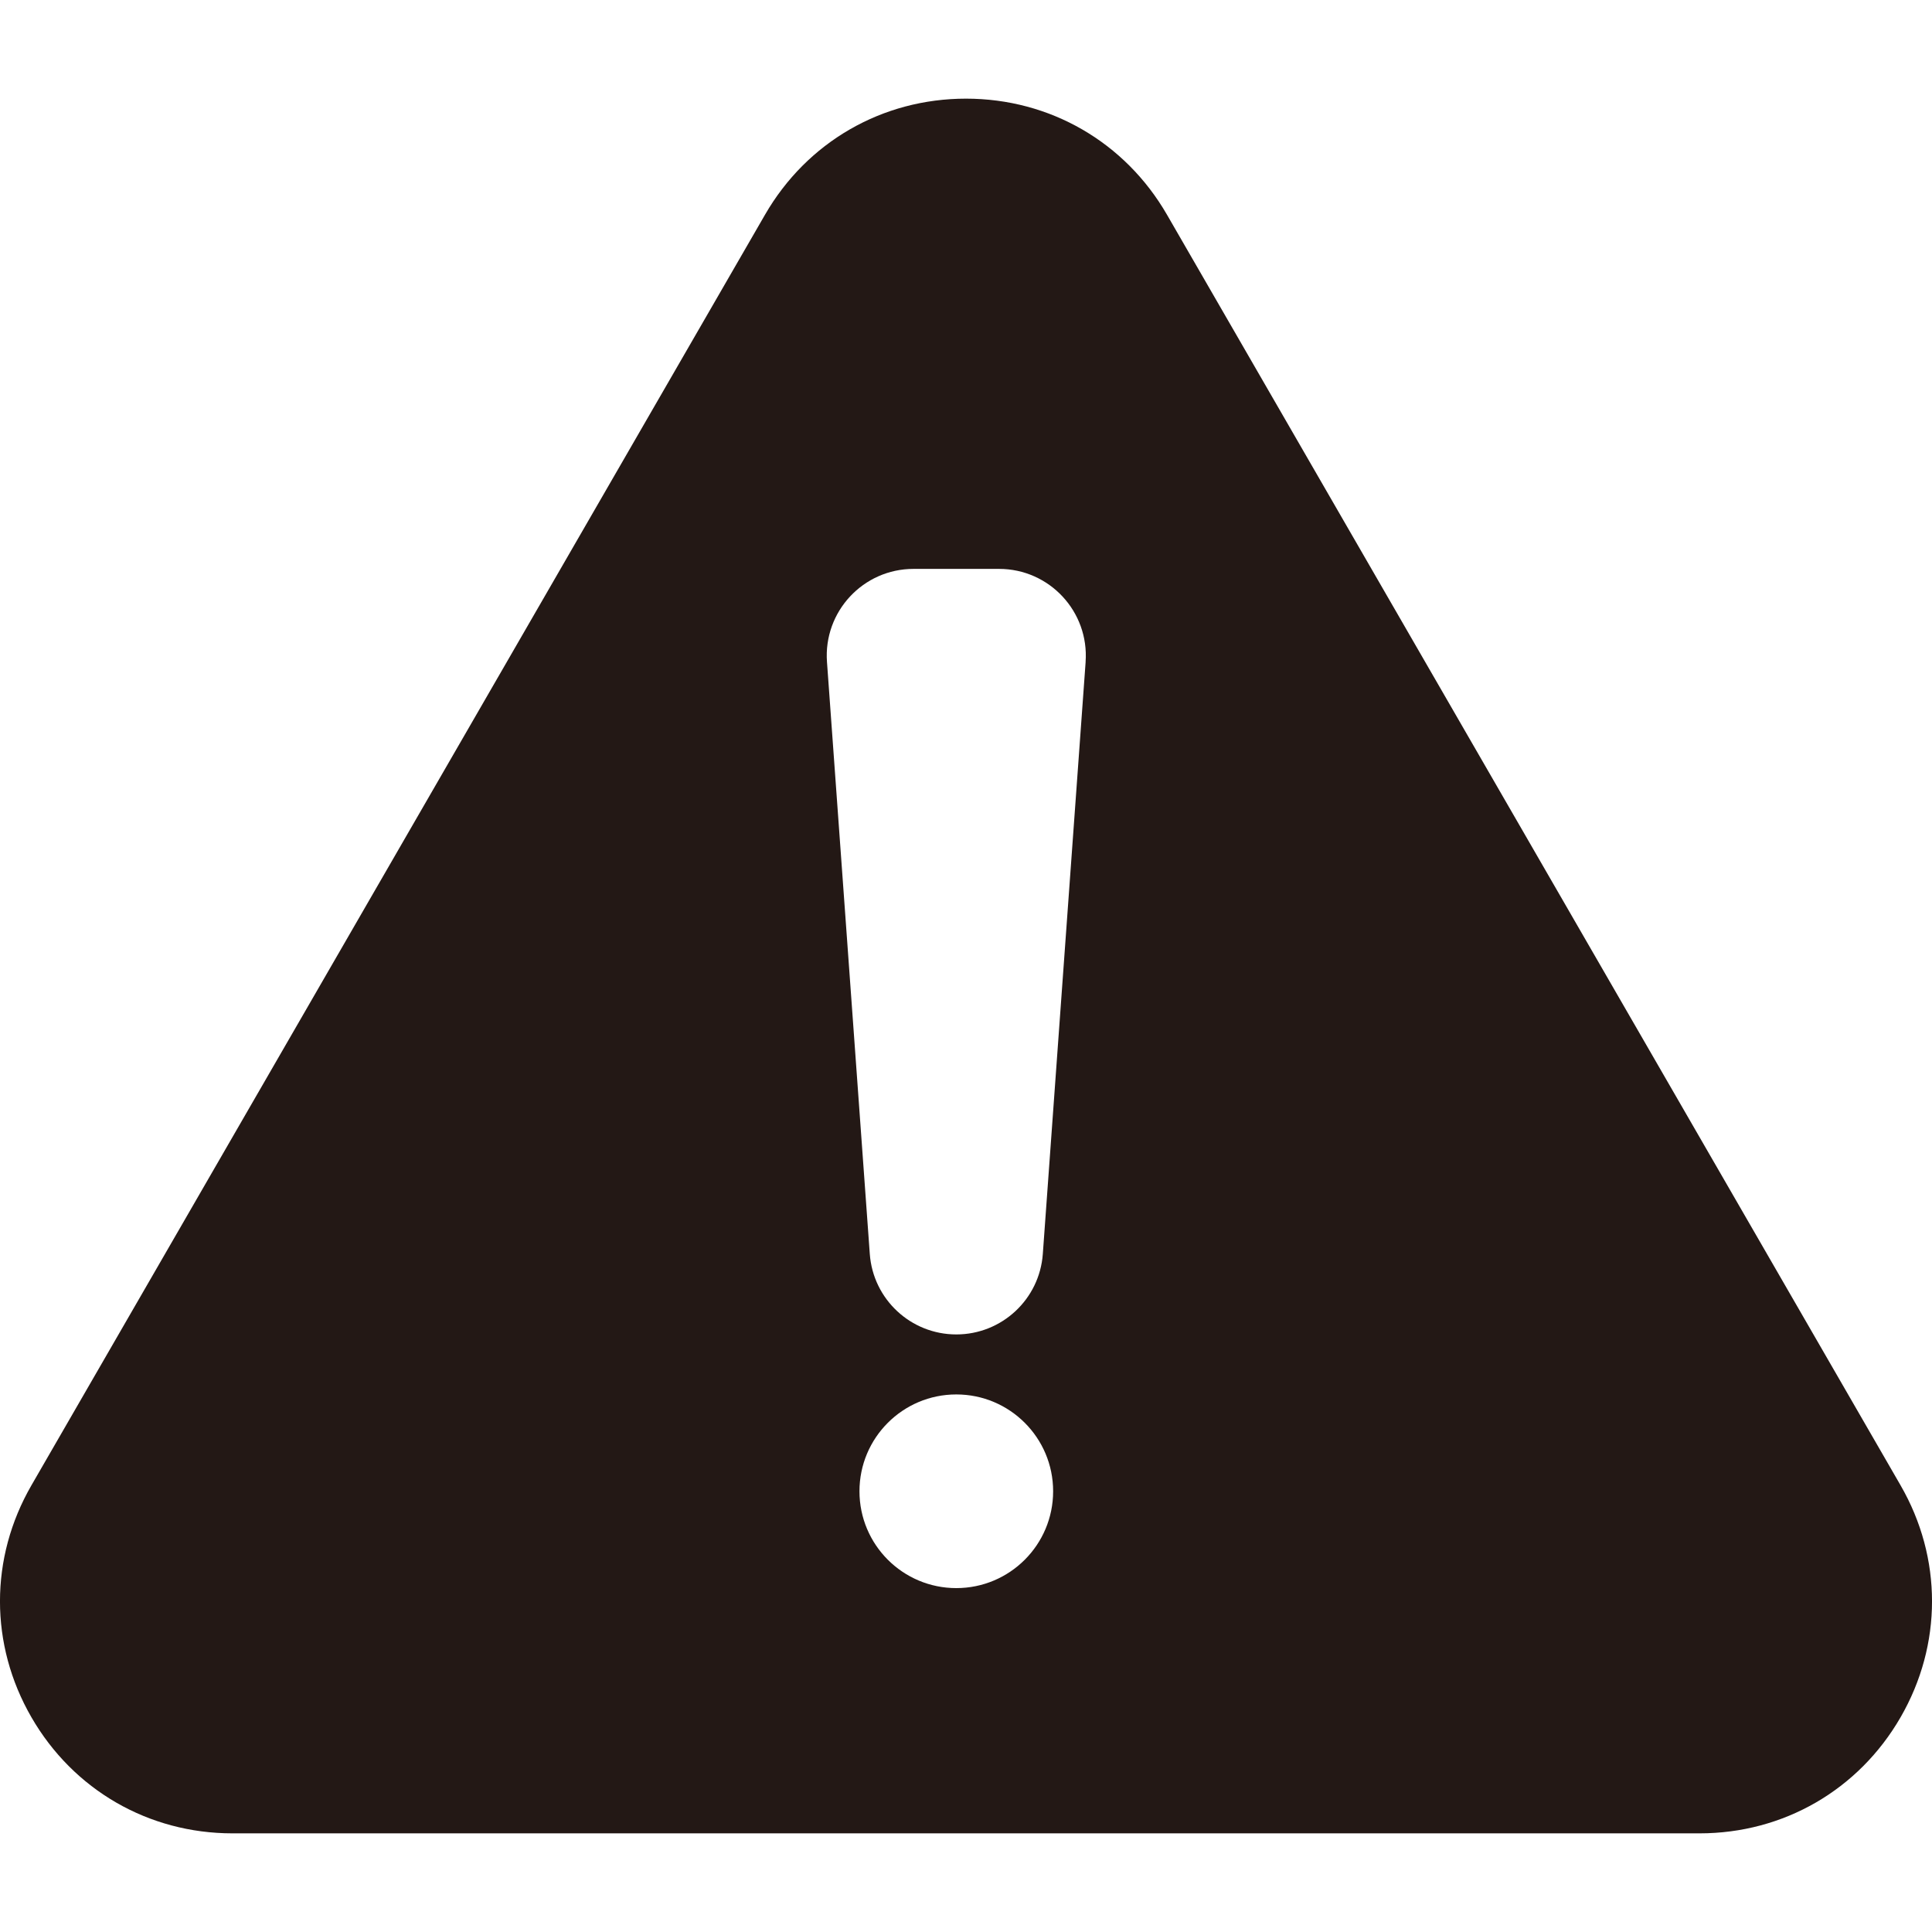 <?xml version="1.0" encoding="UTF-8"?>
<svg id="_レイヤー_1" data-name="レイヤー_1" xmlns="http://www.w3.org/2000/svg" width="500" height="500" viewBox="0 0 500 500">
  <defs>
    <style>
      .cls-1 {
        fill: #231815;
      }
    </style>
  </defs>
  <path class="cls-1" d="M491.86,384.39L302.01,55.56c-10.86-18.8-30.3-30.03-52.01-30.03s-41.15,11.22-52.01,30.03L8.14,384.39c-10.86,18.8-10.86,41.25,0,60.05,10.86,18.8,30.3,30.03,52.01,30.03h379.7c21.71,0,41.15-11.23,52.01-30.03,10.86-18.8,10.86-41.25,0-60.05ZM247.49,411c-13.84,0-25.06-11.22-25.06-25.06s11.22-25.06,25.06-25.06,25.06,11.22,25.06,25.06-11.22,25.06-25.06,25.06ZM280.96,171.3l-11.08,153.22c-.85,11.74-10.62,20.83-22.39,20.83s-21.54-9.09-22.39-20.83l-11.08-153.22c-.94-13,9.36-24.07,22.39-24.07h22.15c13.04,0,23.33,11.07,22.39,24.07Z"/>
</svg>